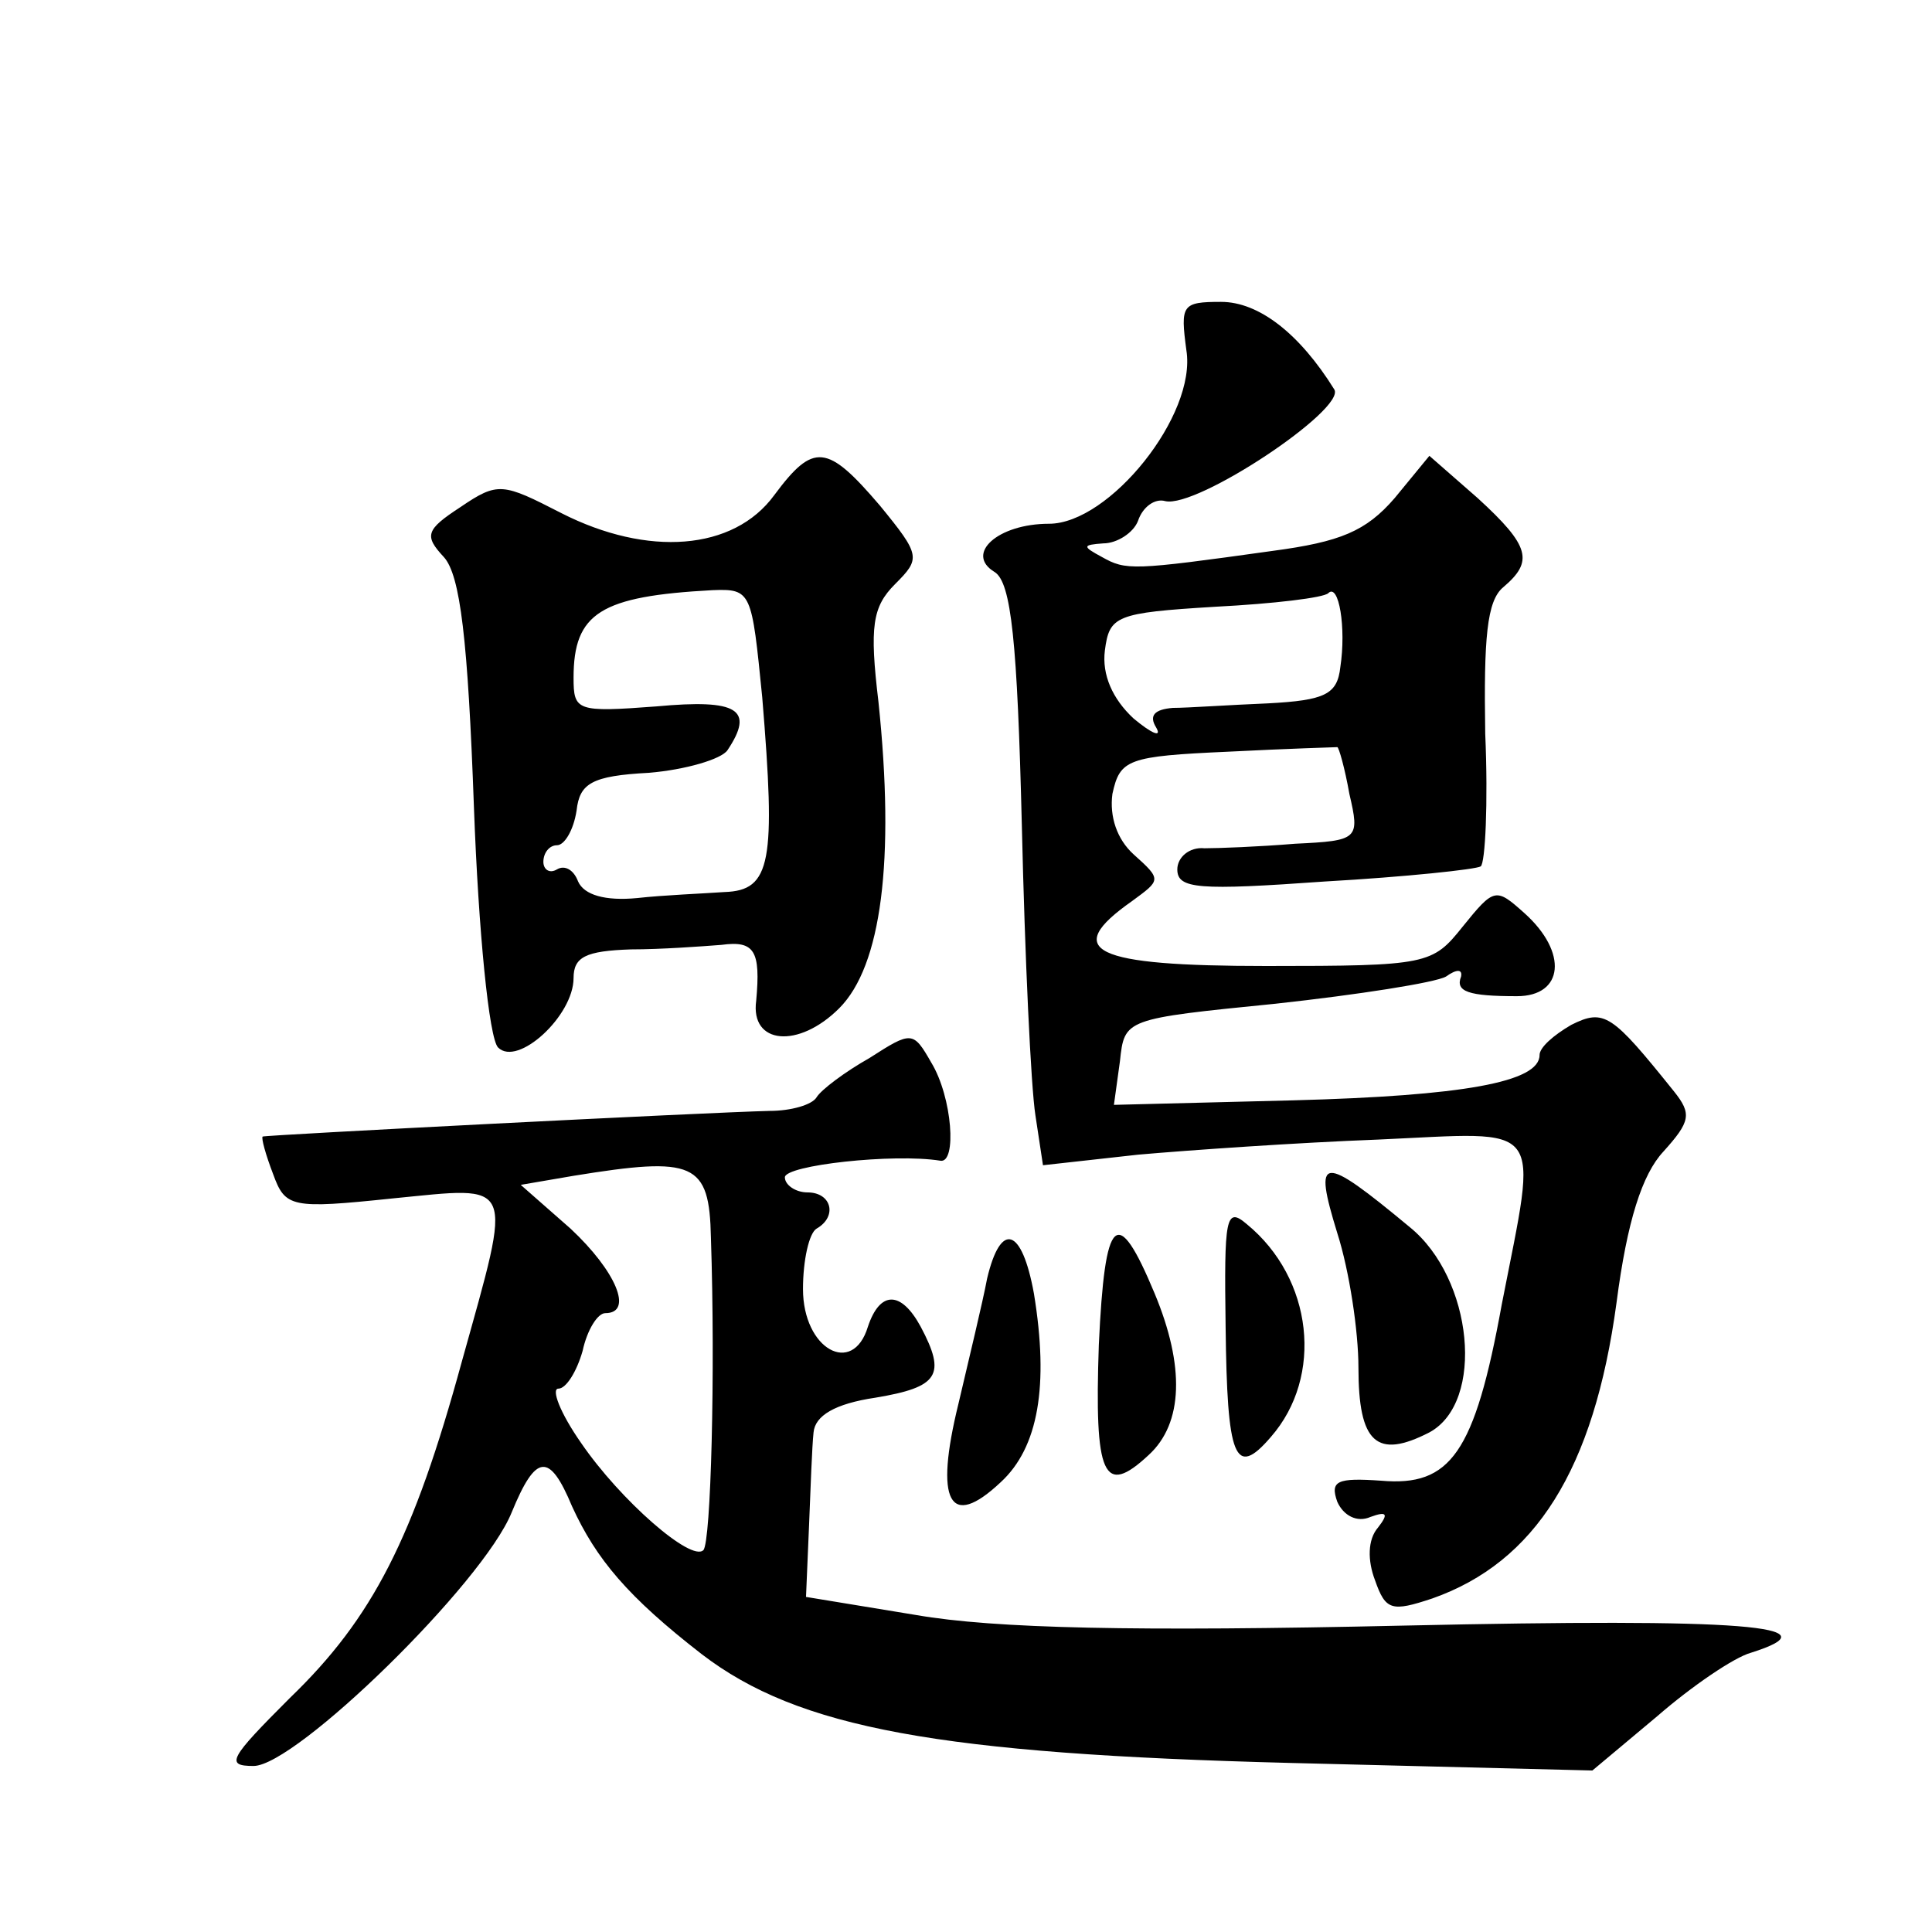 <?xml version="1.0" standalone="no"?>
<!DOCTYPE svg PUBLIC "-//W3C//DTD SVG 20010904//EN"
 "http://www.w3.org/TR/2001/REC-SVG-20010904/DTD/svg10.dtd">
<svg version="1.0" xmlns="http://www.w3.org/2000/svg"
 width="128pt" height="128pt" viewBox="0 0 128 128"
 preserveAspectRatio="xMidYMid meet">
<g transform="translate(0,128) scale(0.1,-0.1)"
fill="#0" stroke="none">
<path d="M786 1048 c7 -43 -51 -115 -91 -115 -34 0 -56 -20 -36 -32 11 -7 15 -46
18 -168 2 -87 6 -173 9 -192 l5 -33 63 7 c34 3 106 8 159 10 112 5 106 14 82 -109
-18 -99 -34 -121 -80 -117 -29 2 -34 0 -29 -14 4 -9 13 -14 22 -10 11 4 12 2 5
-7 -7 -8 -7 -22 -2 -35 7 -20 11 -21 38 -12 68 24 107 85 122 196 7 54 17 85 31
100 18 20 19 25 7 40 -41 51 -46 55 -68 44 -12 -7 -21 -15 -21 -20 0 -18 -51 -27
-163 -30 l-119 -3 4 29 c3 28 3 28 103 38 55 6 106 14 113 18 7 5 11 5 10 0 -4
-10 5 -13 37 -13 31 0 34 29 5 55 -19 17 -20 17 -41 -9 -20 -25 -23 -26 -130 -26
-115 0 -136 10 -89 43 19 14 20 14 1 31 -11 10 -16 25 -14 40 5 23 10 25 77 28
39 2 72 3 72 3 1 0 5 -14 8 -31 7 -30 6 -31 -36 -33 -24 -2 -51 -3 -60 -3 -10 1
-18 -6 -18 -14 0 -13 14 -14 98 -8 53 3 100 8 103 10 3 2 5 42 3 88 -1 63 1 88
12 97 20 17 18 27 -17 59 l-32 28 -23 -28 c-19 -22 -36 -29 -81 -35 -93 -13 -97
-13 -113 -4 -13 7 -13 8 1 9 9 0 20 7 23 15 3 9 11 15 18 13 21 -5 120 61 112 74
-23 37 -50 58 -75 58 -26 0 -27 -2 -23 -32z m102 -210 c-2 -18 -10 -22 -48 -24
-25 -1 -53 -3 -63 -3 -12 -1 -16 -5 -11 -13 4 -7 -3 -4 -15 6 -14 13 -21 29 -19
45 3 23 7 25 73 29 39 2 72 6 75 9 7 7 12 -23 8 -49z M513 952 c-27 -37 -84 -41
-141 -12 -39 20 -42 21 -67 4 -23 -15 -24 -19 -11 -33 11 -12 16 -55 20 -166 3
-82 10 -153 16 -159 13 -13 50 21 50 46 0 14 8 18 38 19 20 0 47 2 60 3 22 3 26
-4 23 -37 -4 -29 28 -32 55 -5 28 28 37 98 26 203 -6 50 -4 63 11 78 17 17 17 19
-10 52 -35 41 -44 42 -70 7z m-8 -134 c9 -109 6 -128 -25 -129 -14 -1 -40 -2 -58
-4 -21 -2 -35 2 -39 11 -3 8 -9 11 -14 8 -5 -3 -9 0 -9 5 0 6 4 11 9 11 5 0 11
10 13 23 2 18 10 23 48 25 24 2 48 9 52 15 18 27 7 34 -47 29 -53 -4 -55 -3 -55
19 0 43 18 54 92 58 26 1 26 -1 33 -71z M576 579 c-16 -9 -32 -21 -35 -26 -3 -5
-17 -9 -31 -9 -42 -1 -335 -16 -336 -17 -1 -1 2 -12 7 -25 8 -22 12 -23 79 -16
82 8 80 14 46 -108 -32 -117 -59 -170 -114 -223 -40 -40 -43 -45 -24 -45 28 0 152
121 171 168 16 39 25 40 40 4 16 -35 37 -60 86 -98 64 -49 157 -66 390 -72 l200
-5 43 36 c23 20 51 39 62 42 57 18 -4 23 -230 18 -178 -4 -271 -2 -323 7 l-73 12
2 47 c1 25 2 53 3 62 1 11 14 19 41 23 42 7 47 15 30 47 -13 24 -27 24 -35 0 -10
-33 -43 -15 -43 25 0 19 4 37 9 40 14 8 10 24 -6 24 -8 0 -15 5 -15 10 0 8 72 16
103 11 11 -2 8 42 -6 65 -12 21 -13 21 -41 3z m-105 -119 c3 -89 0 -202 -5 -207
-8 -8 -55 33 -81 71 -14 20 -20 36 -15 36 5 0 12 11 16 25 3 14 10 25 15 25 19
0 7 28 -23 56 l-33 29 35 6 c80 13 90 9 91 -41z M886 463 c8 -25 14 -65 14 -89
0 -50 12 -61 47 -43 37 20 29 102 -13 136 -59 49 -64 48 -48 -4z M812 401 c1 -87
6 -101 30 -73 35 40 28 105 -16 141 -14 12 -15 4 -14 -68z M728 389 c-3 -87 3 -101
33 -73 23 21 24 59 4 107 -25 60 -33 52 -37 -34z M654 433 c-3 -16 -12 -53 -19
-83 -16 -65 -6 -84 28 -52 25 23 32 64 22 125 -8 44 -22 48 -31 10z"/>
</g>
</svg>
